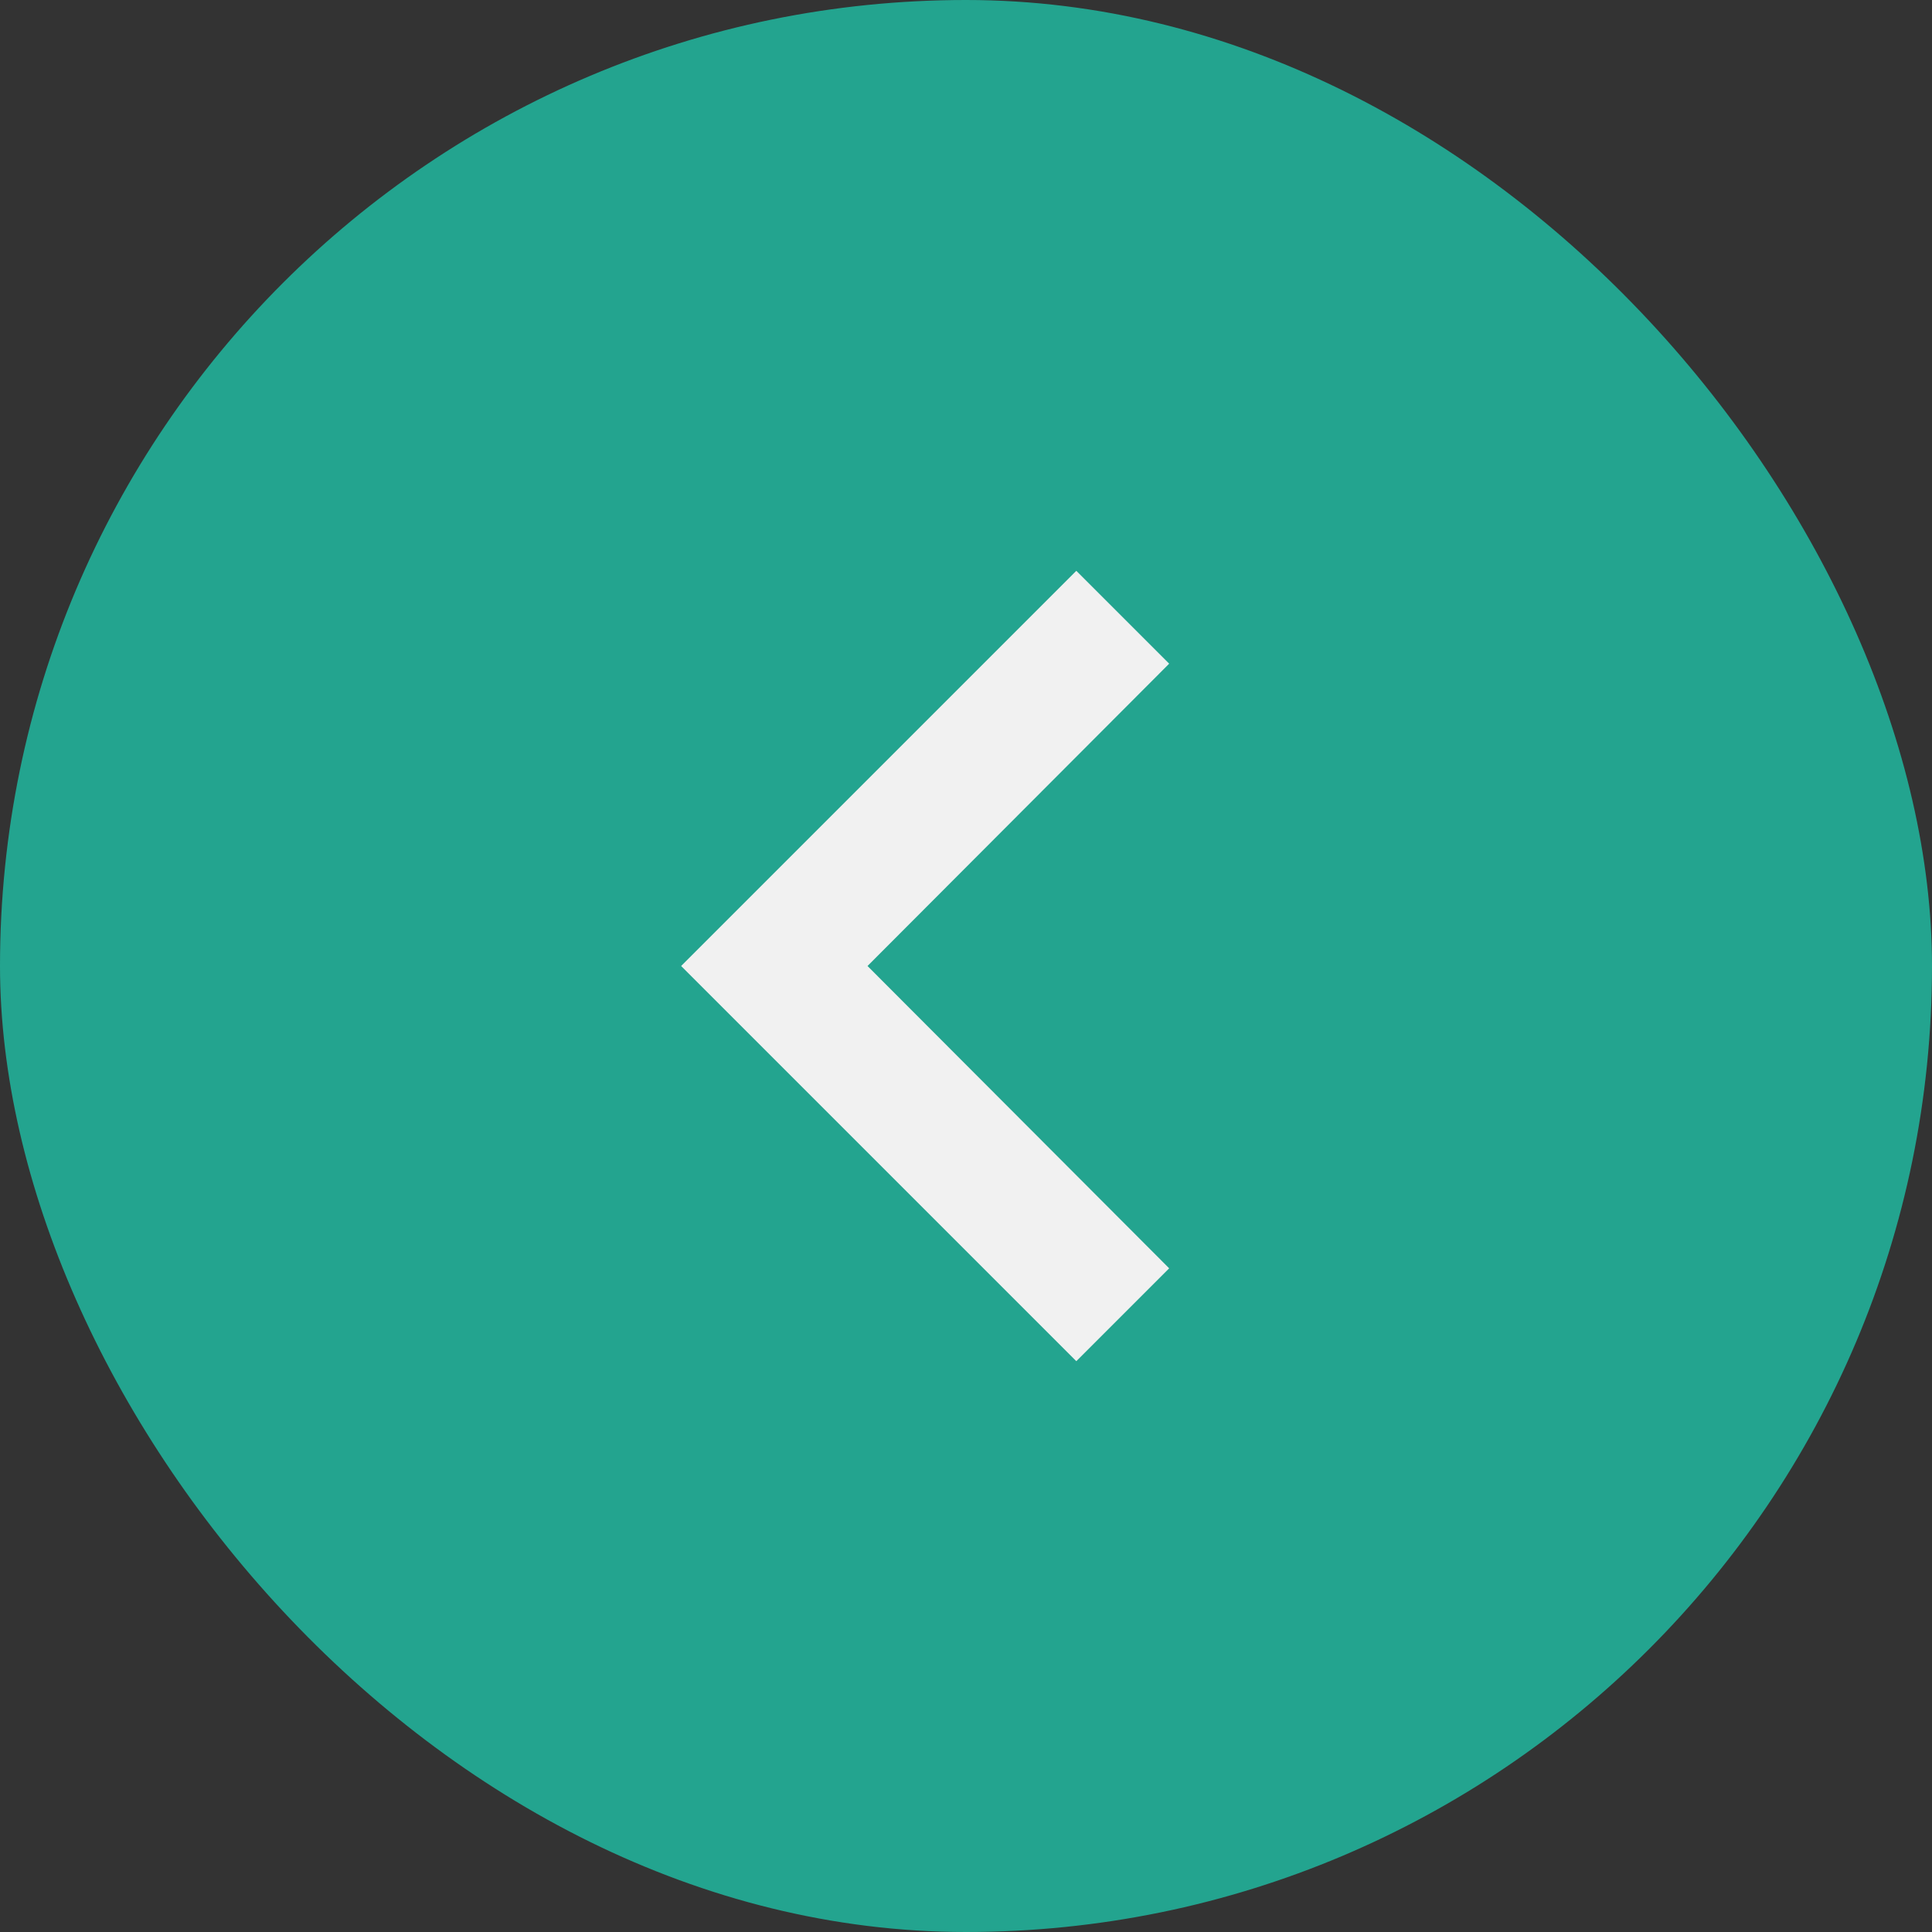 <svg xmlns="http://www.w3.org/2000/svg" width="44" height="44" viewBox="0 0 44 44">
  <rect x="0" y="0" width="44" height="44" fill="#333333" stroke="none"/>
  <g id="back_arrow" transform="translate(-1854 -1801.228)">
    <rect id="Rectangle_326" data-name="Rectangle 326" width="44" height="44" rx="22" transform="translate(1854 1801.228)" fill="#23a48f"/>
    <path id="Icon_material-keyboard-arrow-left" data-name="Icon material-keyboard-arrow-left" d="M23.115,24.135l-6.87-6.885,6.87-6.885L21,8.25l-9,9,9,9Z" transform="translate(1857.512 1805.978)" fill="#f1f1f1"/>
  </g>
</svg>

